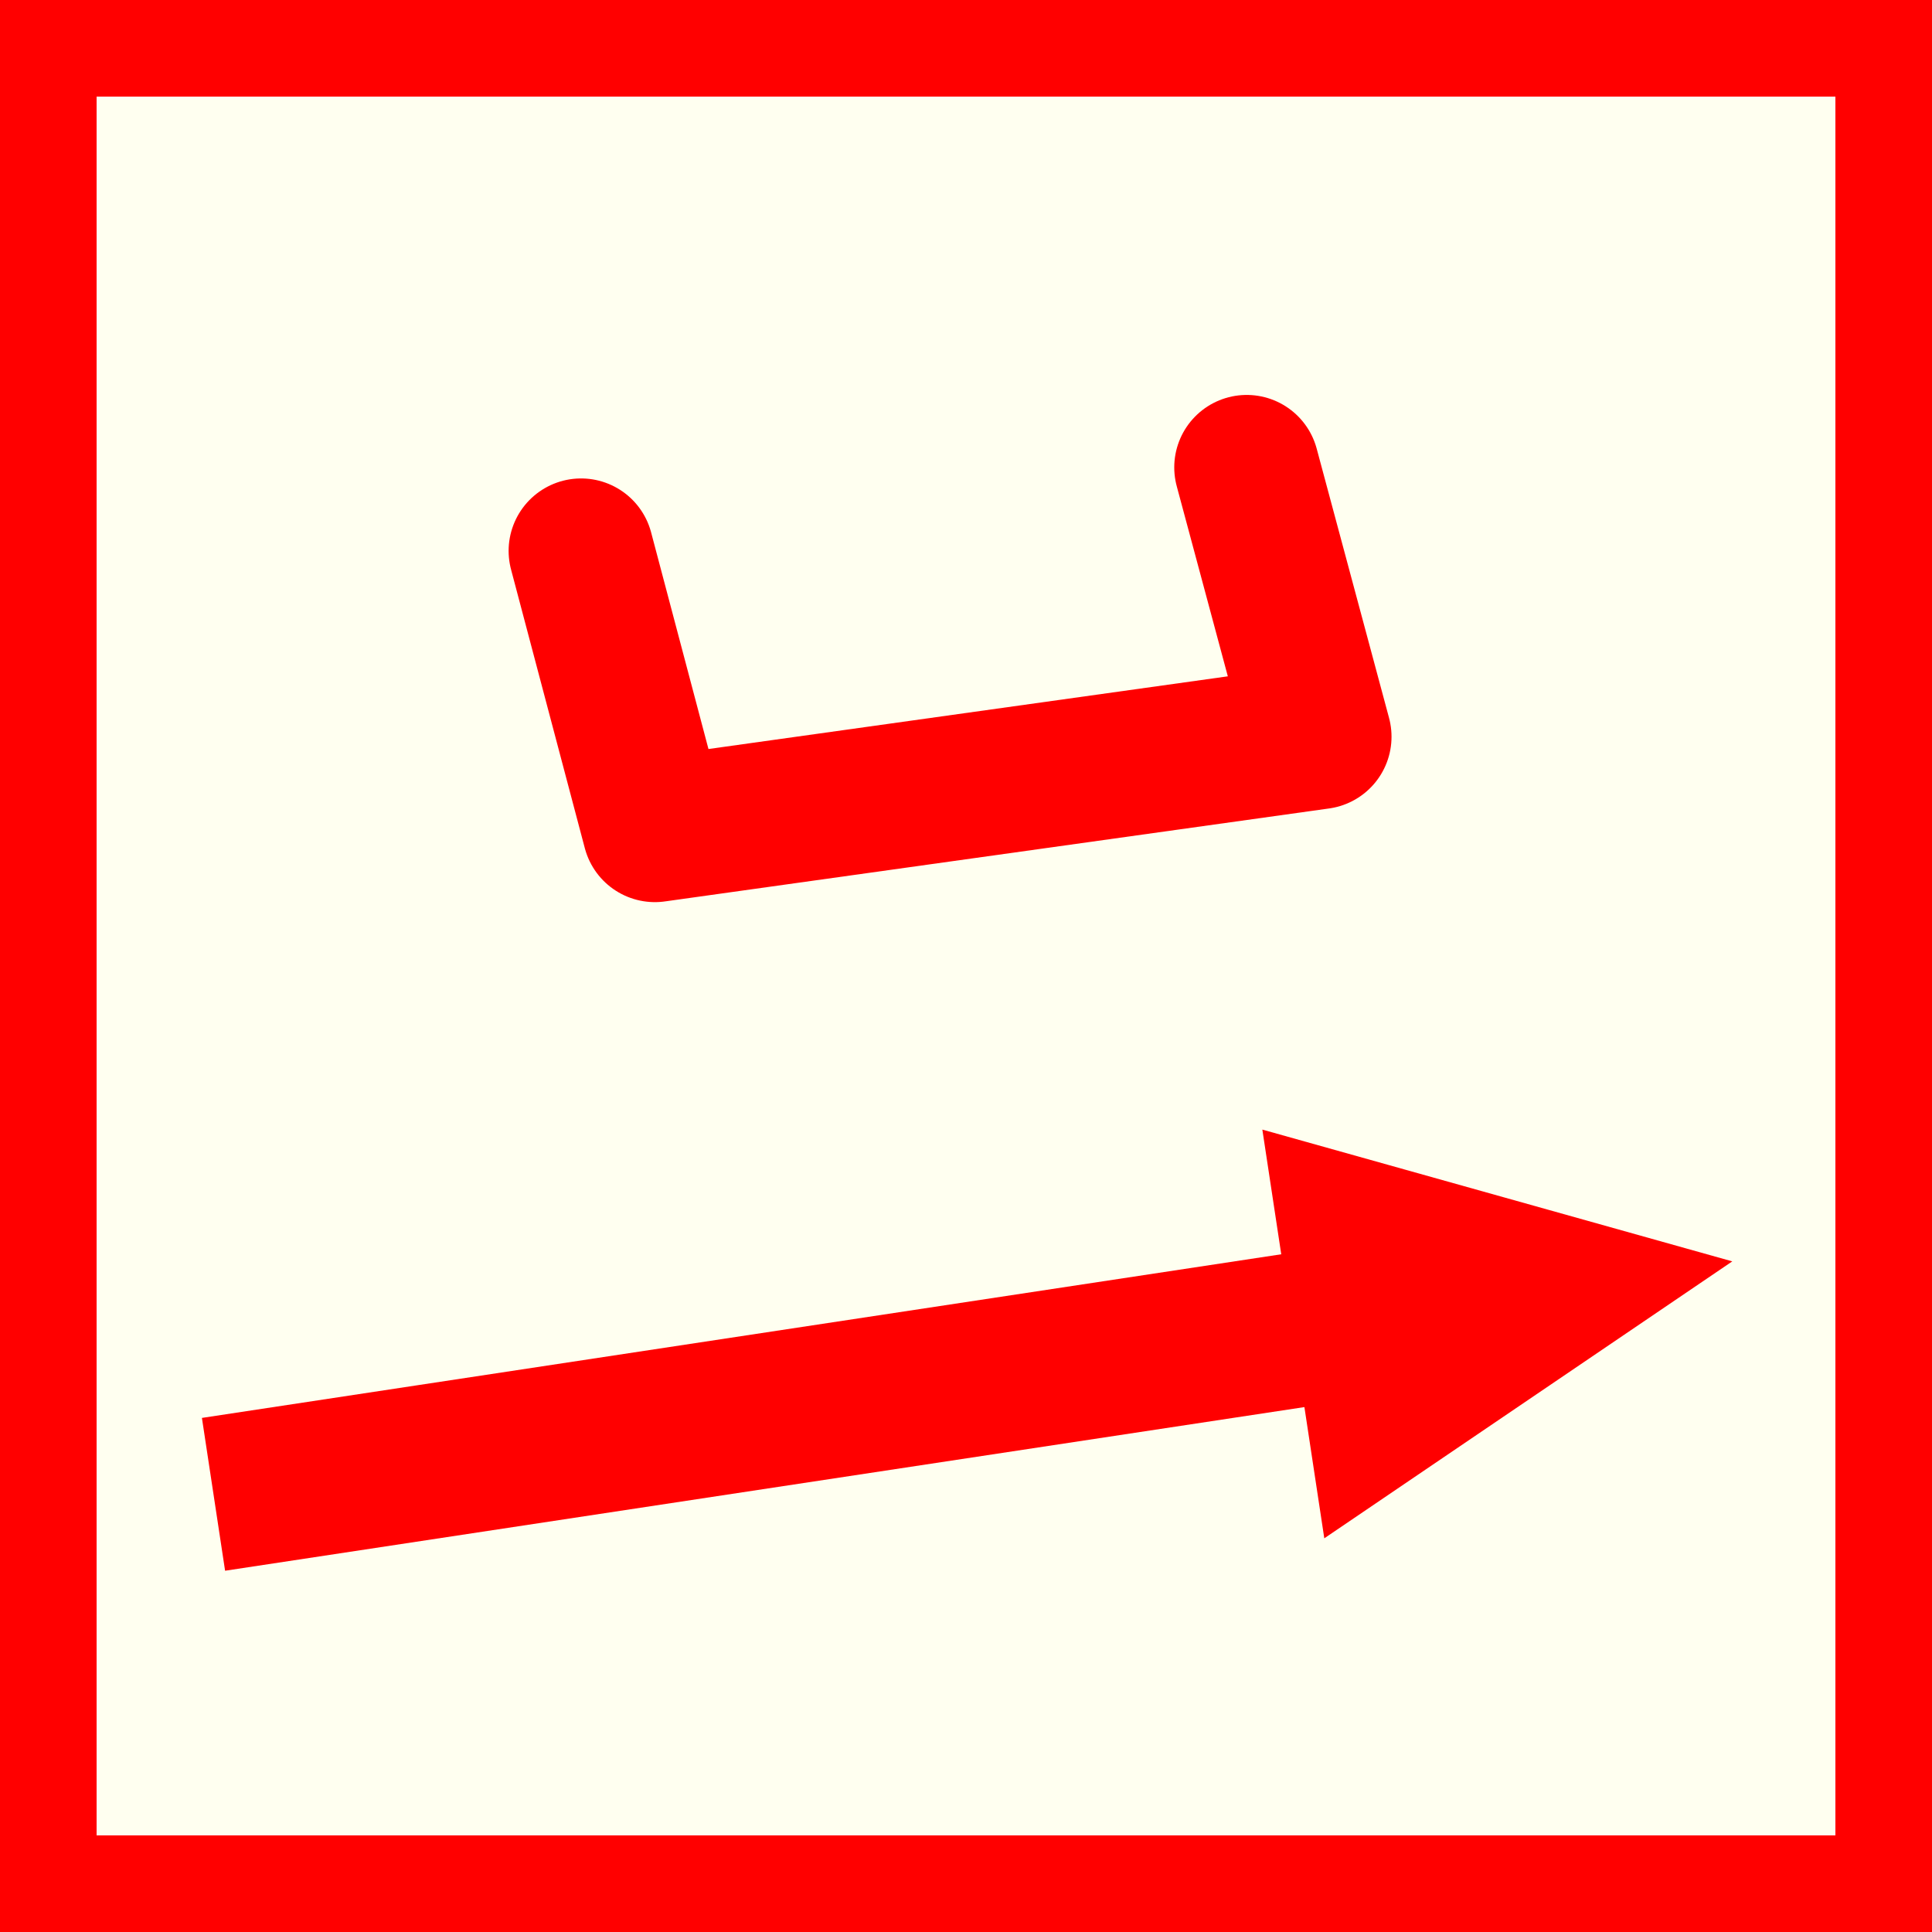 <?xml version="1.0" encoding="utf-8"?>
<!-- Generator: Adobe Illustrator 15.0.0, SVG Export Plug-In . SVG Version: 6.00 Build 0)  -->
<!DOCTYPE svg PUBLIC "-//W3C//DTD SVG 1.1//EN" "http://www.w3.org/Graphics/SVG/1.1/DTD/svg11.dtd">
<svg version="1.1" id="Ebene_1" xmlns="http://www.w3.org/2000/svg" xmlns:xlink="http://www.w3.org/1999/xlink" x="0px" y="0px"
	 width="100px" height="100px" viewBox="0 0 100 100" enable-background="new 0 0 100 100" xml:space="preserve">
<path fill="#FF0000" d="M0,0h100v100H0V0z"/>
<path fill="#FFFFF0" d="M5,5h90v90H5V5z"/>
<path id="path2830-1-4" fill="none" stroke="#FF0000" stroke-width="7.5" stroke-linecap="round" stroke-linejoin="round" d="
	M30.076,28.514l3.82,14.43l34.379-4.812l-3.746-13.94"/>
<path id="path3666" stroke="#FF0000" stroke-width="8" stroke-miterlimit="2" d="M11.051,77.346l63.225-9.586"/>
<path id="path5454" fill="#FF0000" stroke="#FF0000" stroke-width="3" d="M67.17,60.539l2.502,16.506l16.477-11.184L67.17,60.539z"
	/>
</svg>
